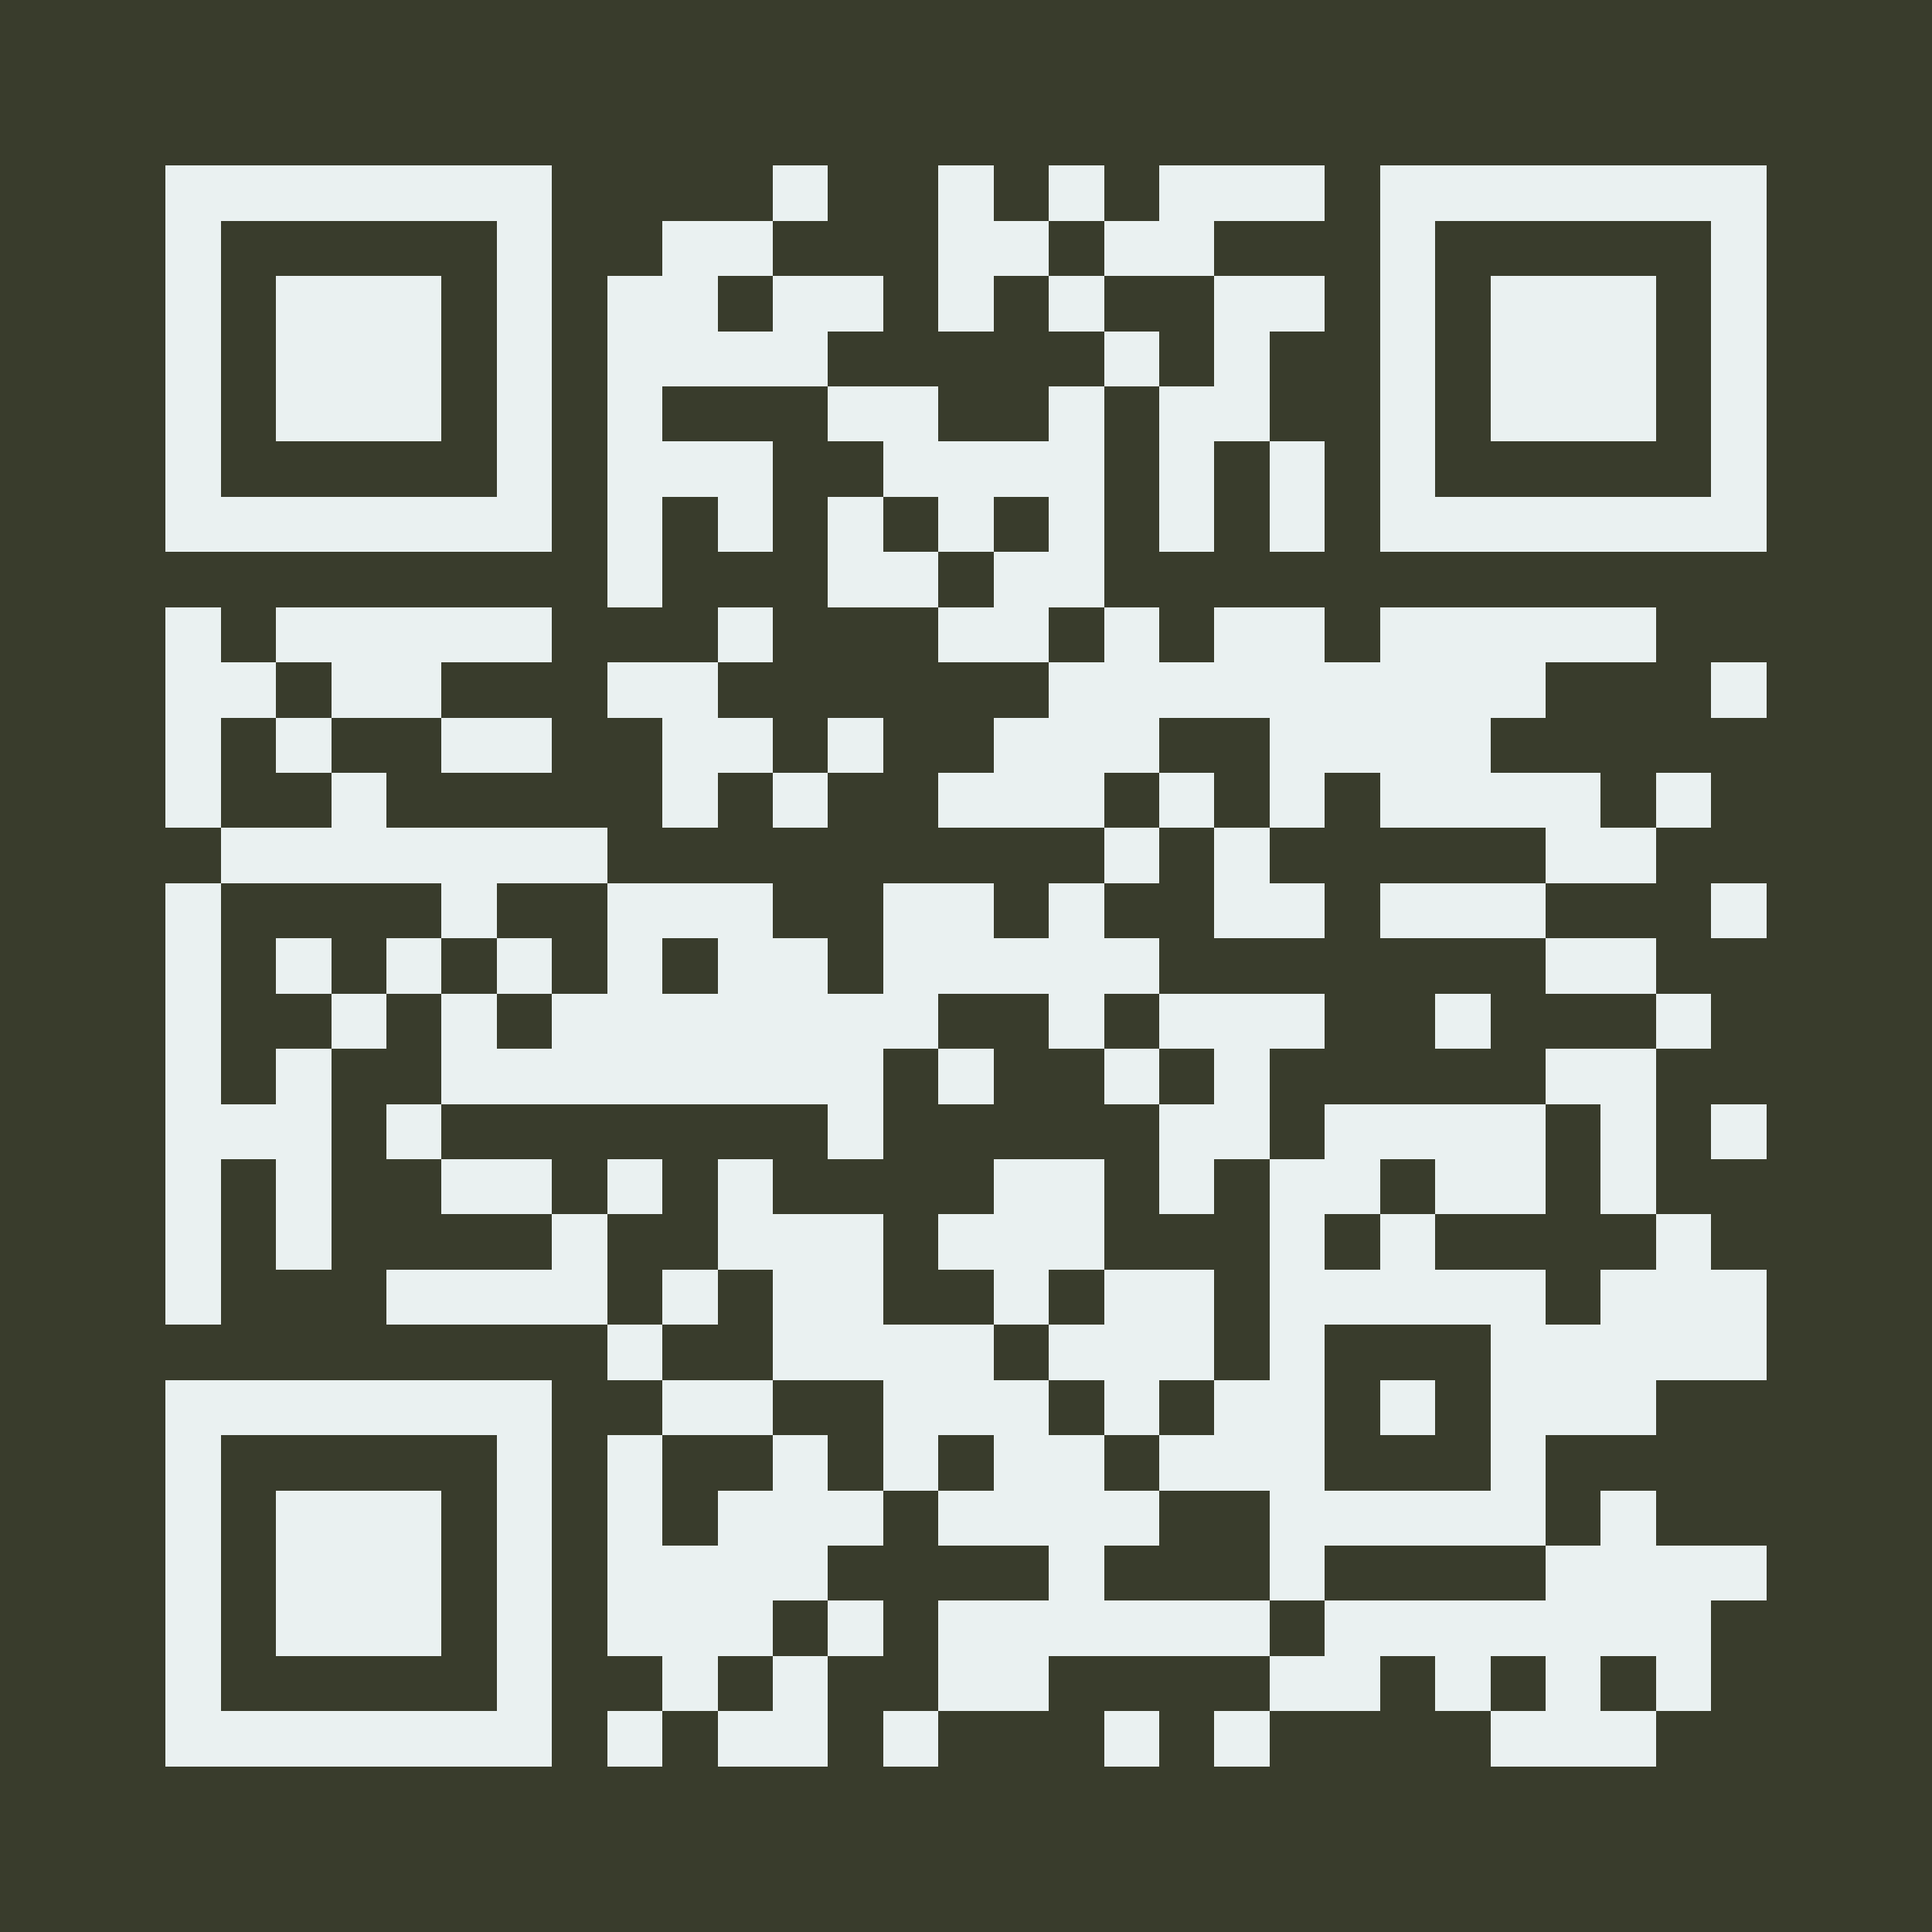 <?xml version="1.0" encoding="UTF-8"?>
<!DOCTYPE svg PUBLIC '-//W3C//DTD SVG 1.0//EN'
          'http://www.w3.org/TR/2001/REC-SVG-20010904/DTD/svg10.dtd'>
<svg fill="#393c2c" height="35" shape-rendering="crispEdges" style="fill: #393c2c;" viewBox="0 0 35 35" width="35" xmlns="http://www.w3.org/2000/svg" xmlns:xlink="http://www.w3.org/1999/xlink"
><path d="M0 0h35v35H0z"
  /><path d="M3 3.5h7m4 0h1m2 0h1m1 0h1m1 0h3m1 0h7M3 4.5h1m5 0h1m2 0h2m3 0h2m1 0h2m3 0h1m5 0h1M3 5.5h1m1 0h3m1 0h1m1 0h2m1 0h2m1 0h1m1 0h1m2 0h2m1 0h1m1 0h3m1 0h1M3 6.5h1m1 0h3m1 0h1m1 0h4m5 0h1m1 0h1m2 0h1m1 0h3m1 0h1M3 7.5h1m1 0h3m1 0h1m1 0h1m3 0h2m2 0h1m1 0h2m2 0h1m1 0h3m1 0h1M3 8.5h1m5 0h1m1 0h3m2 0h4m1 0h1m1 0h1m1 0h1m5 0h1M3 9.5h7m1 0h1m1 0h1m1 0h1m1 0h1m1 0h1m1 0h1m1 0h1m1 0h7M11 10.5h1m3 0h2m1 0h2M3 11.5h1m1 0h5m3 0h1m3 0h2m1 0h1m1 0h2m1 0h5M3 12.5h2m1 0h2m3 0h2m6 0h9m3 0h1M3 13.5h1m1 0h1m2 0h2m2 0h2m1 0h1m2 0h3m2 0h4M3 14.5h1m2 0h1m5 0h1m1 0h1m2 0h3m1 0h1m1 0h1m1 0h4m1 0h1M4 15.5h7m9 0h1m1 0h1m5 0h2M3 16.5h1m4 0h1m2 0h3m2 0h2m1 0h1m2 0h2m1 0h3m3 0h1M3 17.5h1m1 0h1m1 0h1m1 0h1m1 0h1m1 0h2m1 0h5m7 0h2M3 18.5h1m2 0h1m1 0h1m1 0h7m2 0h1m1 0h3m2 0h1m3 0h1M3 19.5h1m1 0h1m2 0h8m1 0h1m2 0h1m1 0h1m5 0h2M3 20.5h3m1 0h1m7 0h1m5 0h2m1 0h4m1 0h1m1 0h1M3 21.5h1m1 0h1m2 0h2m1 0h1m1 0h1m4 0h2m1 0h1m1 0h2m1 0h2m1 0h1M3 22.5h1m1 0h1m4 0h1m2 0h3m1 0h3m3 0h1m1 0h1m4 0h1M3 23.5h1m3 0h4m1 0h1m1 0h2m2 0h1m1 0h2m1 0h5m1 0h3M11 24.5h1m2 0h4m1 0h3m1 0h1m3 0h5M3 25.5h7m2 0h2m2 0h3m1 0h1m1 0h2m1 0h1m1 0h3M3 26.5h1m5 0h1m1 0h1m2 0h1m1 0h1m1 0h2m1 0h3m3 0h1M3 27.5h1m1 0h3m1 0h1m1 0h1m1 0h3m1 0h4m2 0h5m1 0h1M3 28.5h1m1 0h3m1 0h1m1 0h4m4 0h1m3 0h1m4 0h4M3 29.5h1m1 0h3m1 0h1m1 0h3m1 0h1m1 0h6m1 0h7M3 30.5h1m5 0h1m2 0h1m1 0h1m2 0h2m4 0h2m1 0h1m1 0h1m1 0h1M3 31.5h7m1 0h1m1 0h2m1 0h1m3 0h1m1 0h1m4 0h3" stroke="#eaf1f1"
/></svg
>

